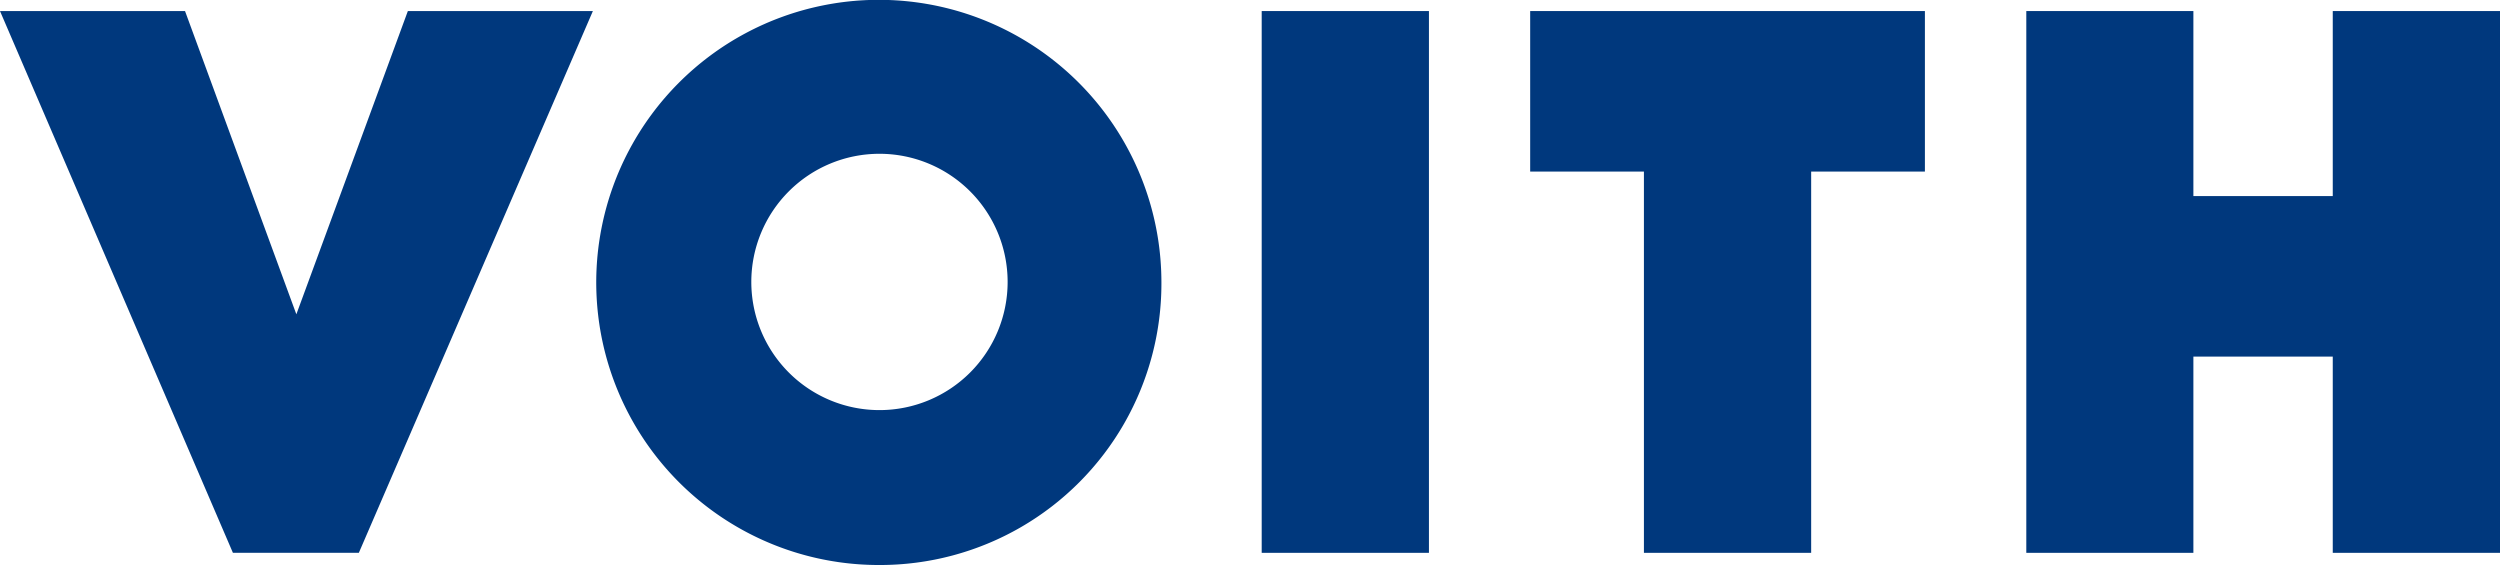 <svg id="图层_1" data-name="图层 1" xmlns="http://www.w3.org/2000/svg" viewBox="0 0 156.06 35.27"><defs><style>.cls-1{fill:#00387d;}</style></defs><polygon class="cls-1" points="22.4 34.51 14.54 34.51 0 0.69 11.55 0.69 18.5 19.62 25.46 0.69 37.01 0.69 22.4 34.51 22.4 34.51"/><path class="cls-1" d="M84.84,45.06a8,8,0,1,1-8-8,8,8,0,0,1,8,8m9.6,0a17.64,17.64,0,1,0-17.6,17.67,17.57,17.57,0,0,0,17.6-17.67" transform="translate(-21.94 -27.46)"/><polygon class="cls-1" points="78.76 0.69 83.97 0.69 89.2 0.69 89.2 34.51 78.76 34.51 78.76 0.69 78.76 0.69"/><polygon class="cls-1" points="113.06 10.71 113.06 34.51 102.62 34.51 102.62 10.71 95.52 10.71 95.52 0.69 120.16 0.69 120.16 10.71 113.06 10.71 113.06 10.71"/><polygon class="cls-1" points="145.62 34.51 145.62 22.26 136.92 22.26 136.92 34.51 126.49 34.51 126.49 0.69 136.92 0.69 136.92 12.24 145.62 12.24 145.62 0.69 156.06 0.69 156.06 34.51 145.62 34.51 145.62 34.51"/></svg>